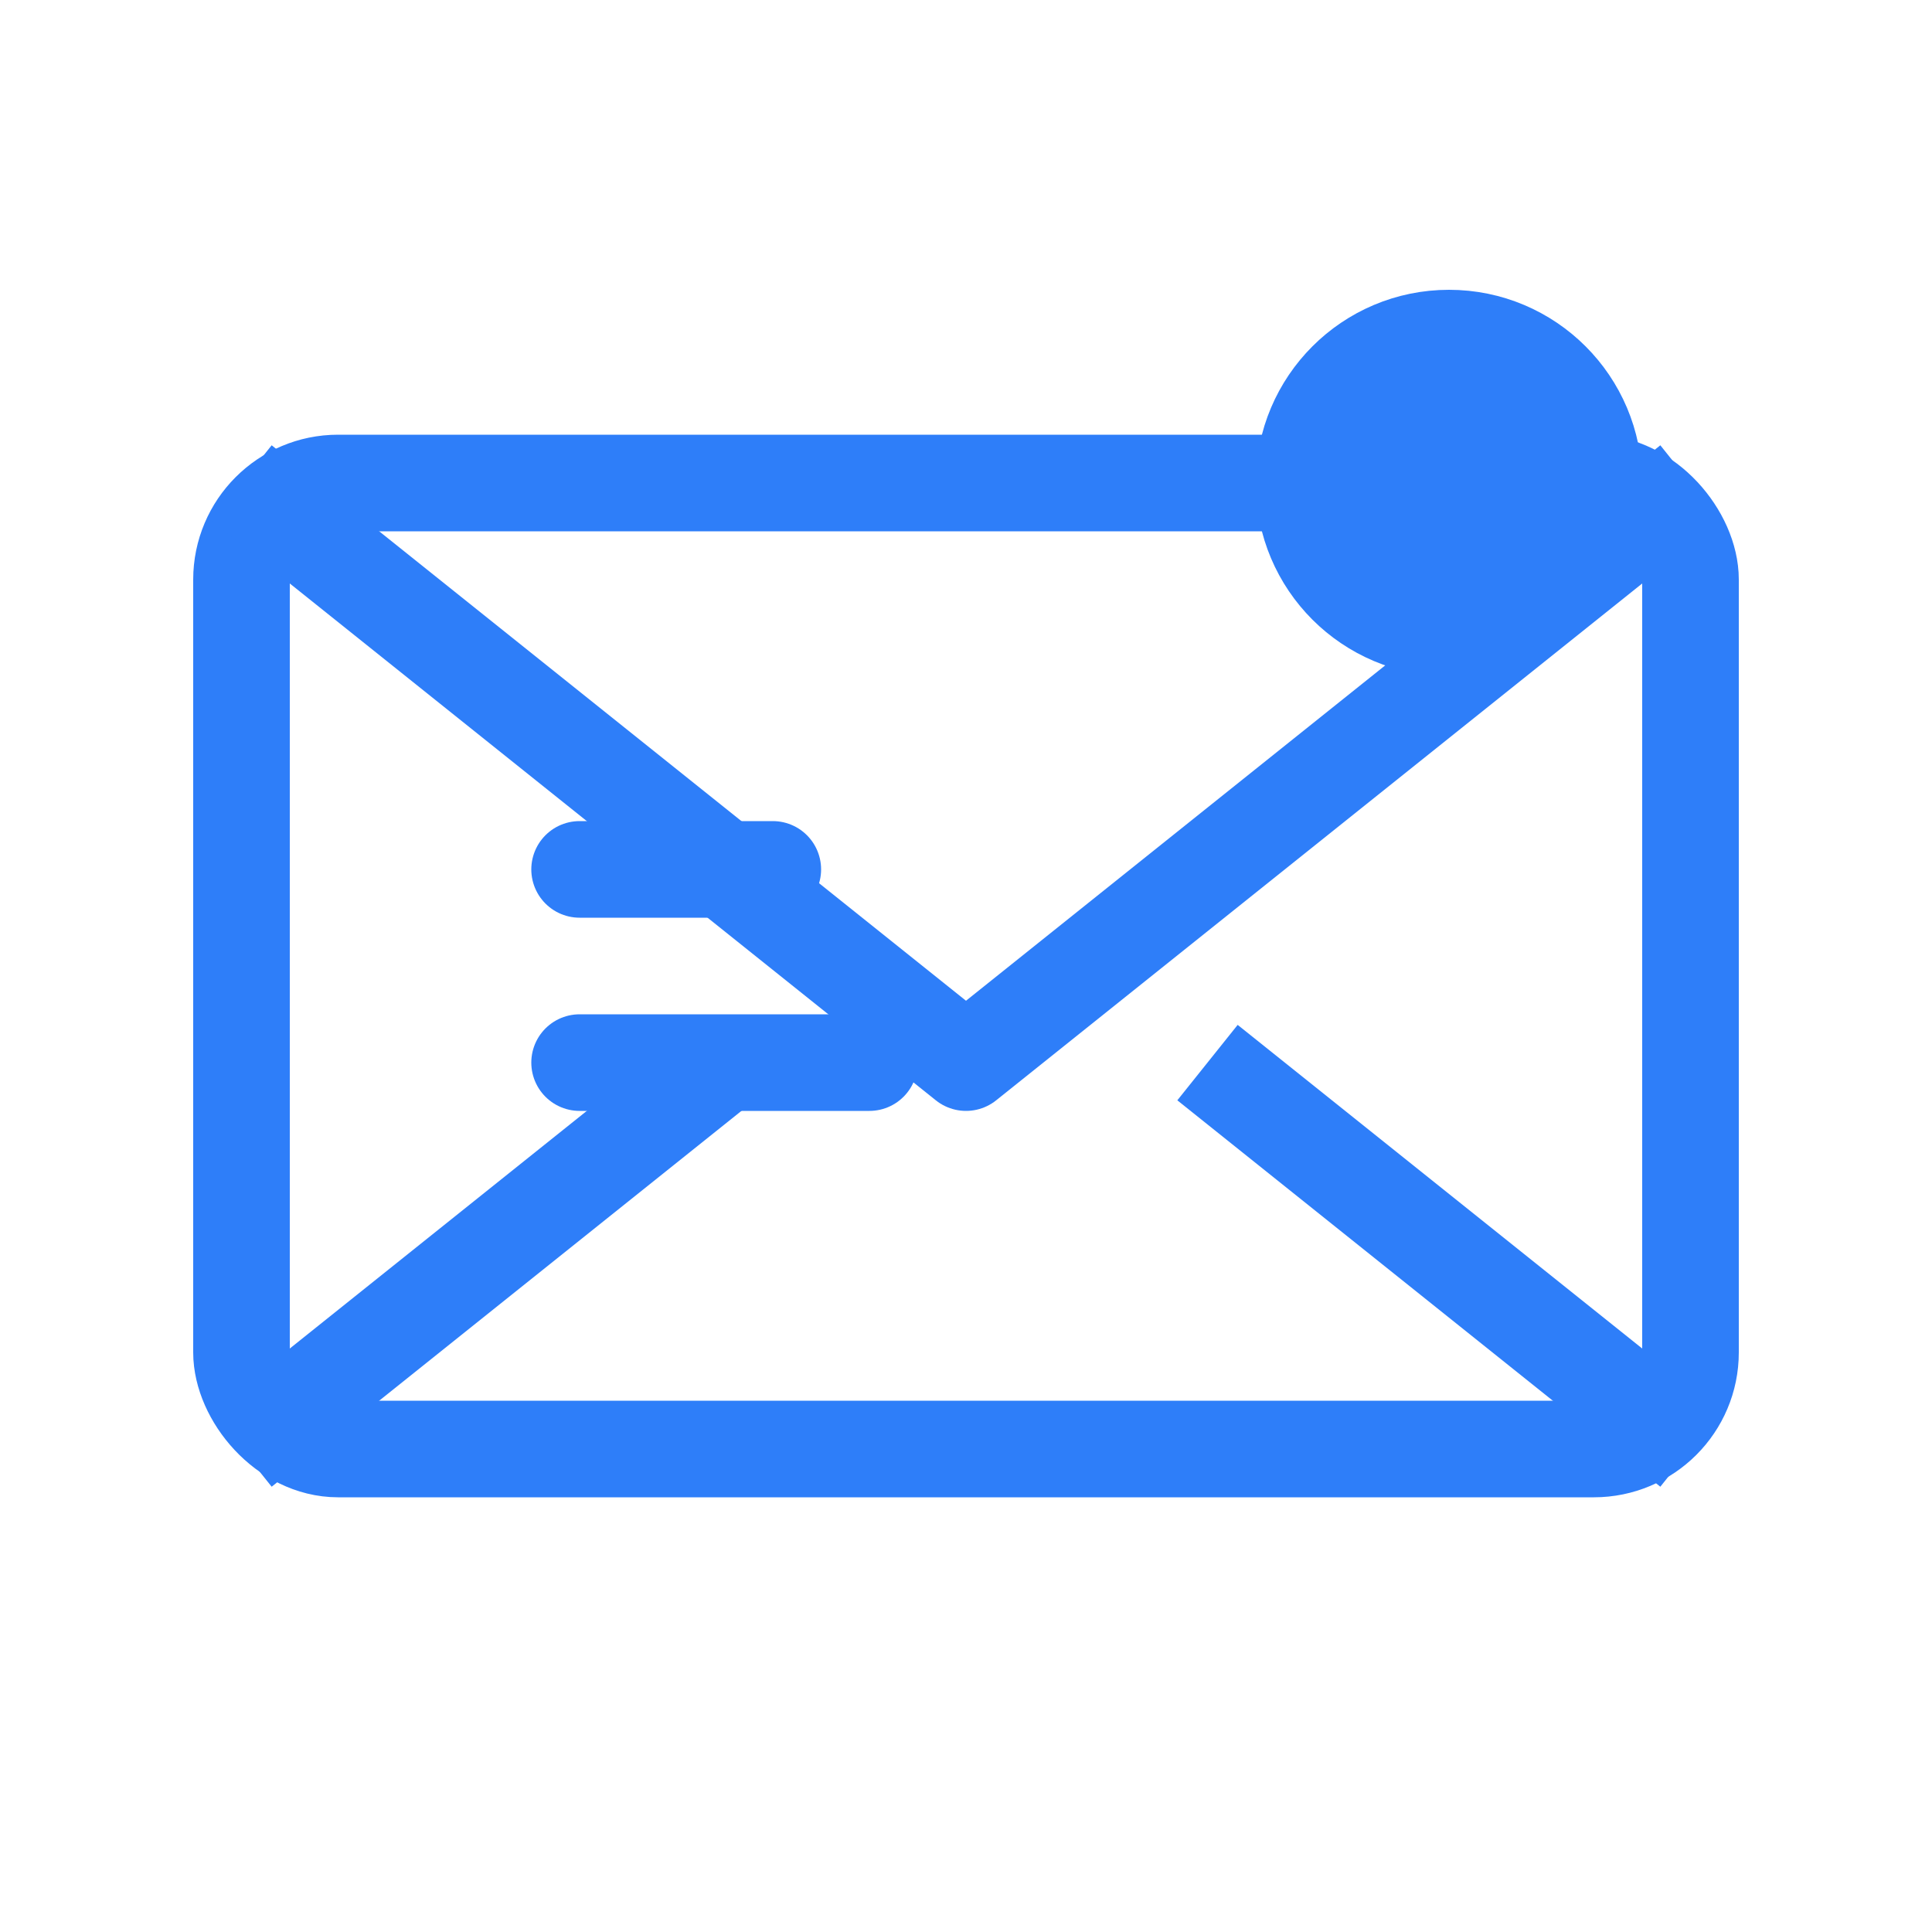 <svg width="40" height="40" viewBox="0 0 40 40" xmlns="http://www.w3.org/2000/svg">
  <g fill="none" stroke="#2e7ef9" stroke-width="2">
    <!-- Envelope -->
    <rect x="5" y="10" width="30" height="20" rx="2"/>
    
    <!-- Envelope flap -->
    <path d="M5 10l15 12 15-12" stroke-linejoin="round"/>
    
    <!-- Additional lines -->
    <path d="M5 30l10-8"/>
    <path d="M35 30l-10-8"/>
    
    <!-- Notification indicator -->
    <circle cx="30" cy="10" r="3" fill="#2e7ef9"/>
    
    <!-- Digital elements -->
    <path d="M16 18h-4" stroke-linecap="round"/>
    <path d="M18 22h-6" stroke-linecap="round"/>
  </g>
</svg>
